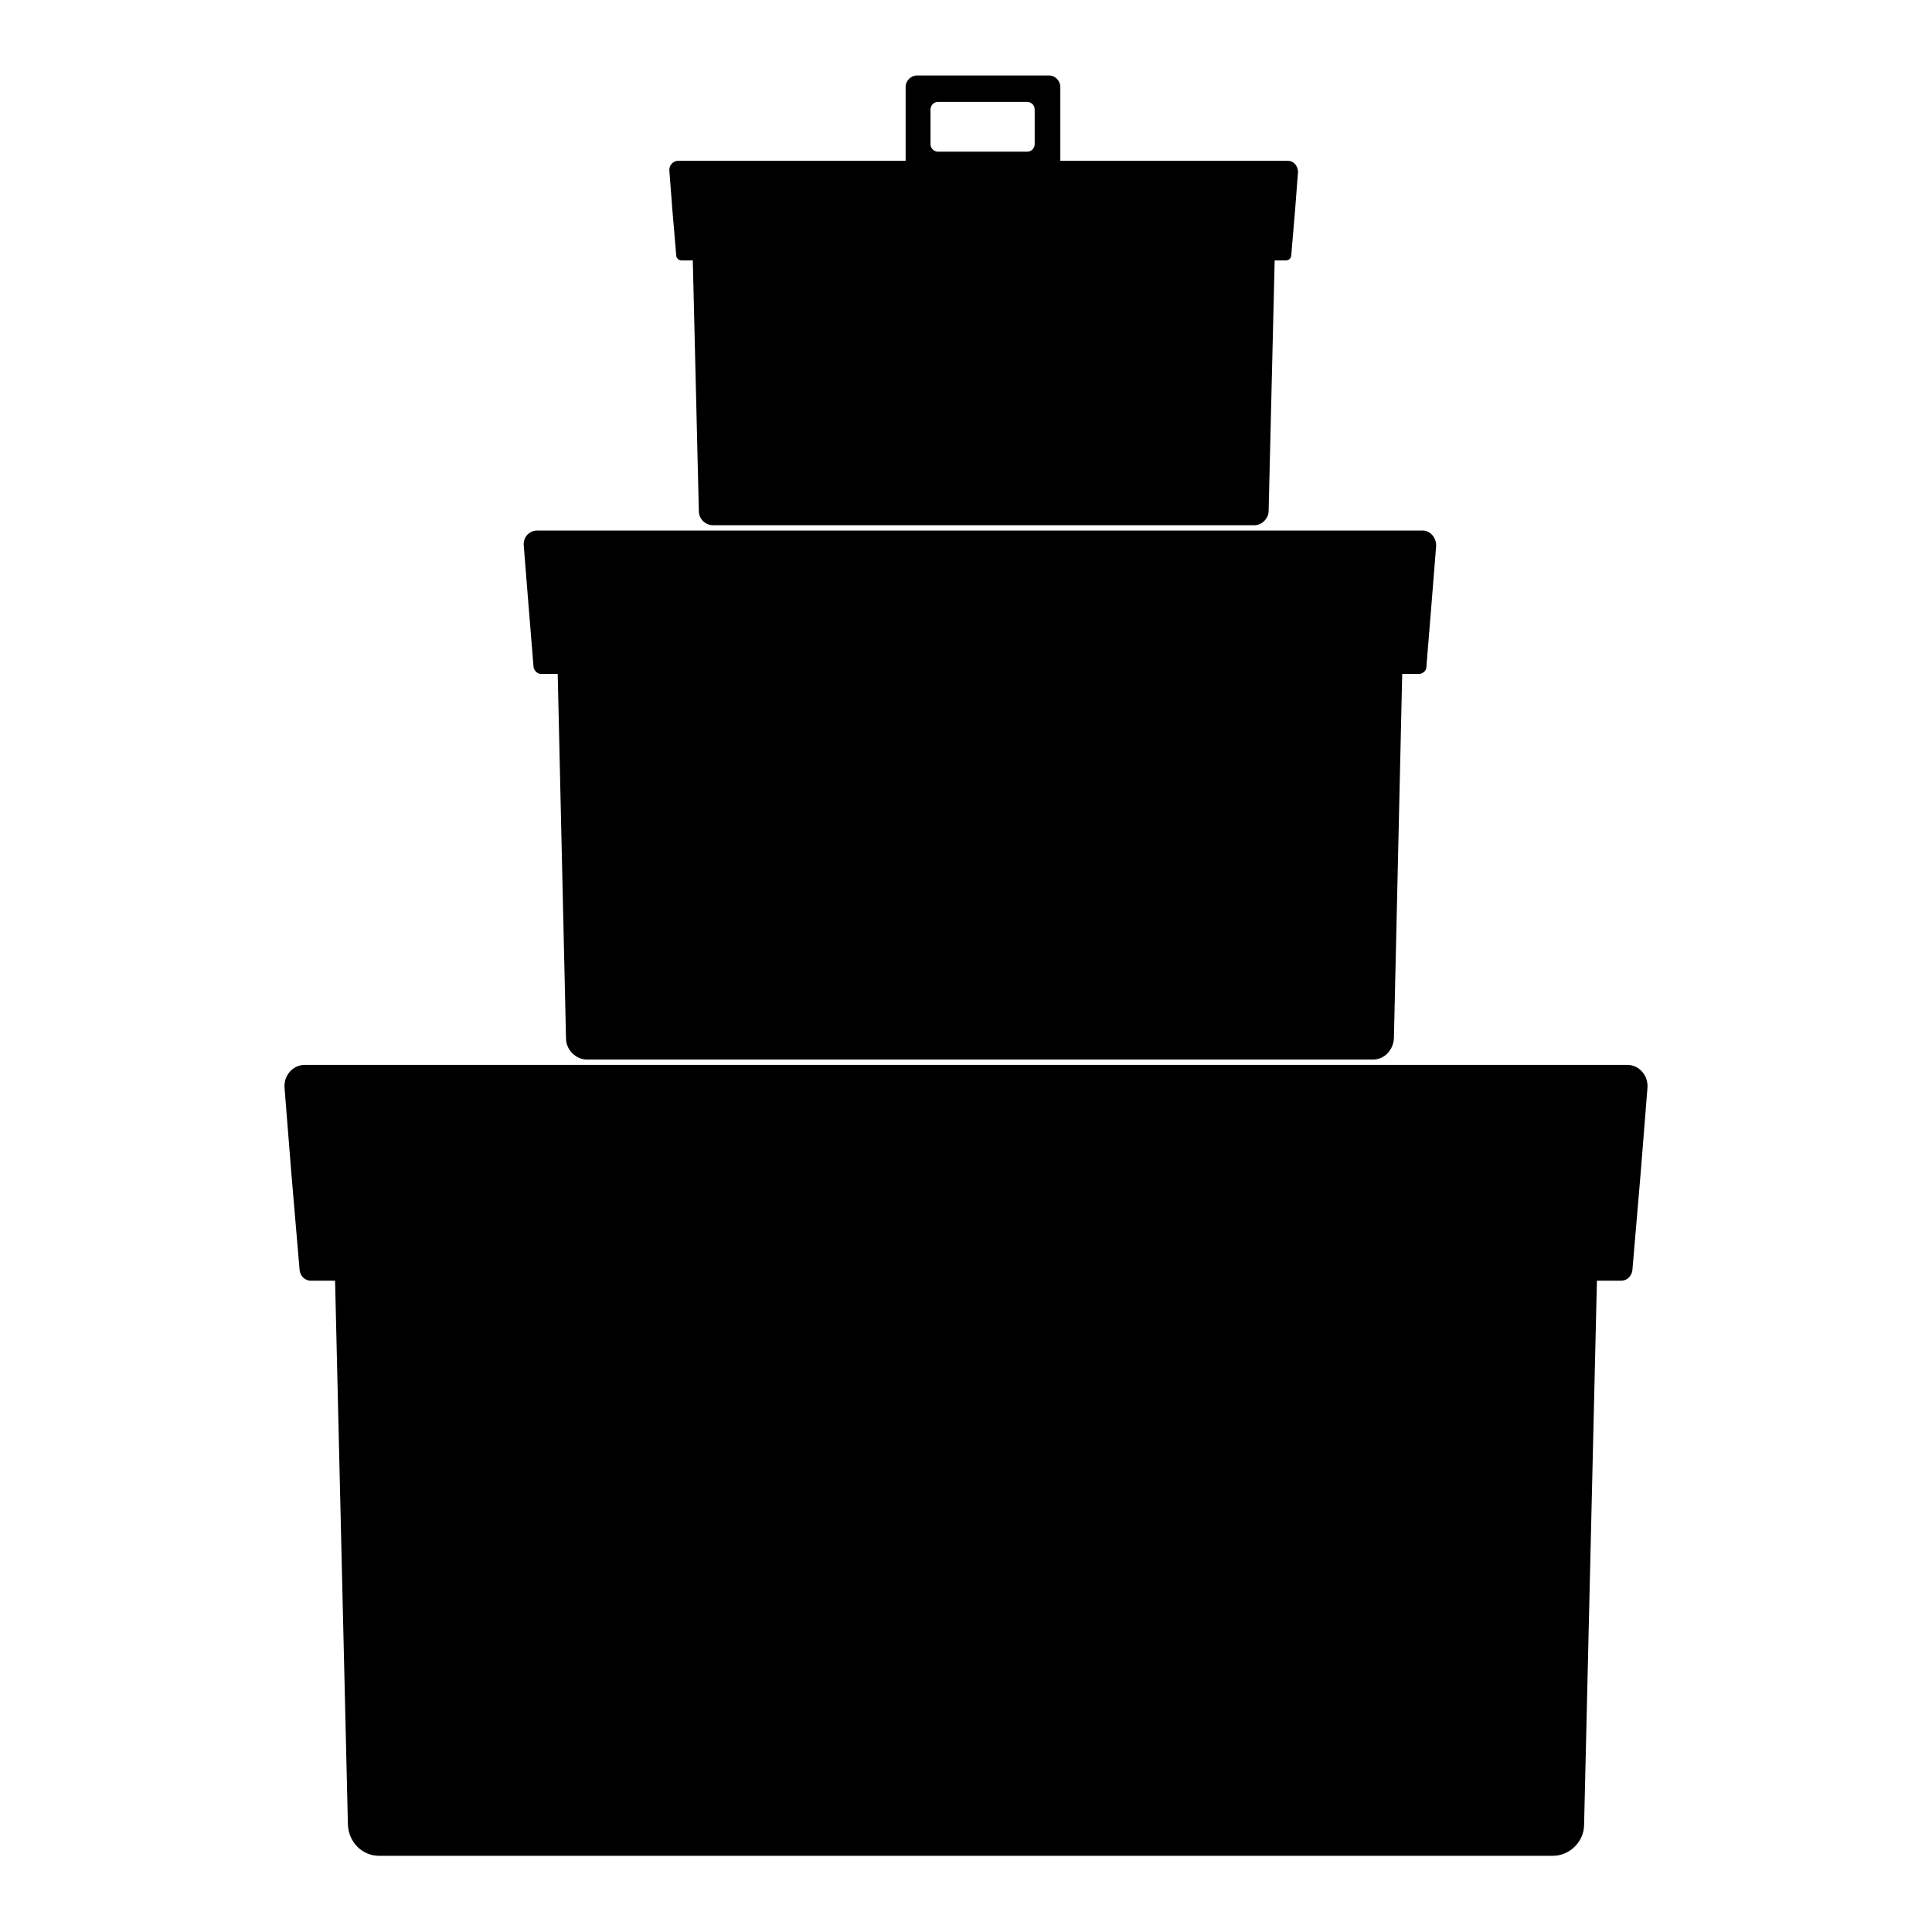 <?xml version="1.0" encoding="utf-8"?>
<!-- Svg Vector Icons : http://www.onlinewebfonts.com/icon -->
<!DOCTYPE svg PUBLIC "-//W3C//DTD SVG 1.1//EN" "http://www.w3.org/Graphics/SVG/1.1/DTD/svg11.dtd">
<svg version="1.1" xmlns="http://www.w3.org/2000/svg" xmlns:xlink="http://www.w3.org/1999/xlink" x="0px" y="0px" viewBox="0 0 256 256" enable-background="new 0 0 256 256" xml:space="preserve">
<g> <path fill="#000000" d="M215.6,141.1H40.4c-1.6,0-2.8,1.4-2.7,3l0.9,11.3l1.1,12.9c0.1,0.8,0.7,1.4,1.5,1.4h3.2l1.7,72.1 c0.1,2.3,1.9,4.1,4.1,4.1h155.6c2.2,0,4.1-1.9,4.1-4.1l1.7-72.1h3.2c0.8,0,1.4-0.6,1.5-1.4l1.1-12.9l0.9-11.3 C218.4,142.5,217.2,141.1,215.6,141.1z"/> <path fill="#000000" d="M142.6,192h-29.3c-1.6,0-2.9-1.3-2.9-2.9v-38.7c0-1.6,1.3-2.9,2.9-2.9h29.3c1.6,0,2.9,1.3,2.9,2.9v38.7 C145.5,190.7,144.2,192,142.6,192L142.6,192z"/> <path fill="#000000" d="M139.7,181.6h-23.4c-0.6,0-1-0.5-1-1v-5.5c0-0.6,0.5-1,1-1h23.4c0.6,0,1,0.5,1,1v5.5 C140.7,181.2,140.2,181.6,139.7,181.6z"/> <path fill="#000000" d="M188.5,70.3H71.2c-1.1,0-1.9,0.9-1.8,2l0.6,7.5l0.7,8.6c0.1,0.5,0.5,0.9,1,0.9h2.2l1.1,48.3 c0,1.5,1.3,2.8,2.8,2.8h104.1c1.5,0,2.7-1.2,2.8-2.8l1.1-48.3h2.2c0.5,0,1-0.4,1-0.9l0.7-8.6l0.6-7.5 C190.3,71.2,189.5,70.3,188.5,70.3L188.5,70.3z"/> <path fill="#000000" d="M139.6,104.3H120c-1.1,0-1.9-0.9-1.9-1.9V76.4c0-1.1,0.9-1.9,1.9-1.9h19.6c1.1,0,1.9,0.9,1.9,1.9v25.9 C141.6,103.4,140.7,104.3,139.6,104.3z"/> <path fill="#000000" d="M137.6,97.4H122c-0.4,0-0.7-0.3-0.7-0.7V93c0-0.4,0.3-0.7,0.7-0.7h15.7c0.4,0,0.7,0.3,0.7,0.7v3.7 C138.3,97,138,97.4,137.6,97.4z"/> <path fill="#000000" d="M170.6,21.3H89.9c-0.7,0-1.3,0.6-1.2,1.4l0.4,5.2l0.5,5.9c0,0.4,0.3,0.7,0.7,0.7h1.5l0.8,33.2 c0,1.1,0.9,1.9,1.9,1.9h71.7c1,0,1.9-0.9,1.9-1.9l0.8-33.2h1.5c0.4,0,0.7-0.3,0.7-0.7l0.5-5.9l0.4-5.2 C171.9,21.9,171.4,21.3,170.6,21.3L170.6,21.3z"/> <path fill="#000000" d="M137,44.7h-13.5c-0.7,0-1.3-0.6-1.3-1.3V25.5c0-0.7,0.6-1.3,1.3-1.3H137c0.7,0,1.3,0.6,1.3,1.3v17.8 C138.4,44.1,137.8,44.7,137,44.7z"/> <path fill="#000000" d="M135.6,39.9h-10.8c-0.3,0-0.5-0.2-0.5-0.5V37c0-0.3,0.2-0.5,0.5-0.5h10.8c0.3,0,0.5,0.2,0.5,0.5v2.5 C136.1,39.7,135.9,39.9,135.6,39.9z"/> <path fill="#000000" d="M139,10h-17.5c-0.8,0-1.5,0.7-1.5,1.5v9.8h20.5v-9.8C140.5,10.7,139.8,10,139,10z M137.1,19.1 c0,0.5-0.4,1-1,1h-11.8c-0.5,0-1-0.4-1-1v-4.6c0-0.5,0.4-1,1-1h11.8c0.5,0,1,0.4,1,1V19.1z"/></g>
</svg>